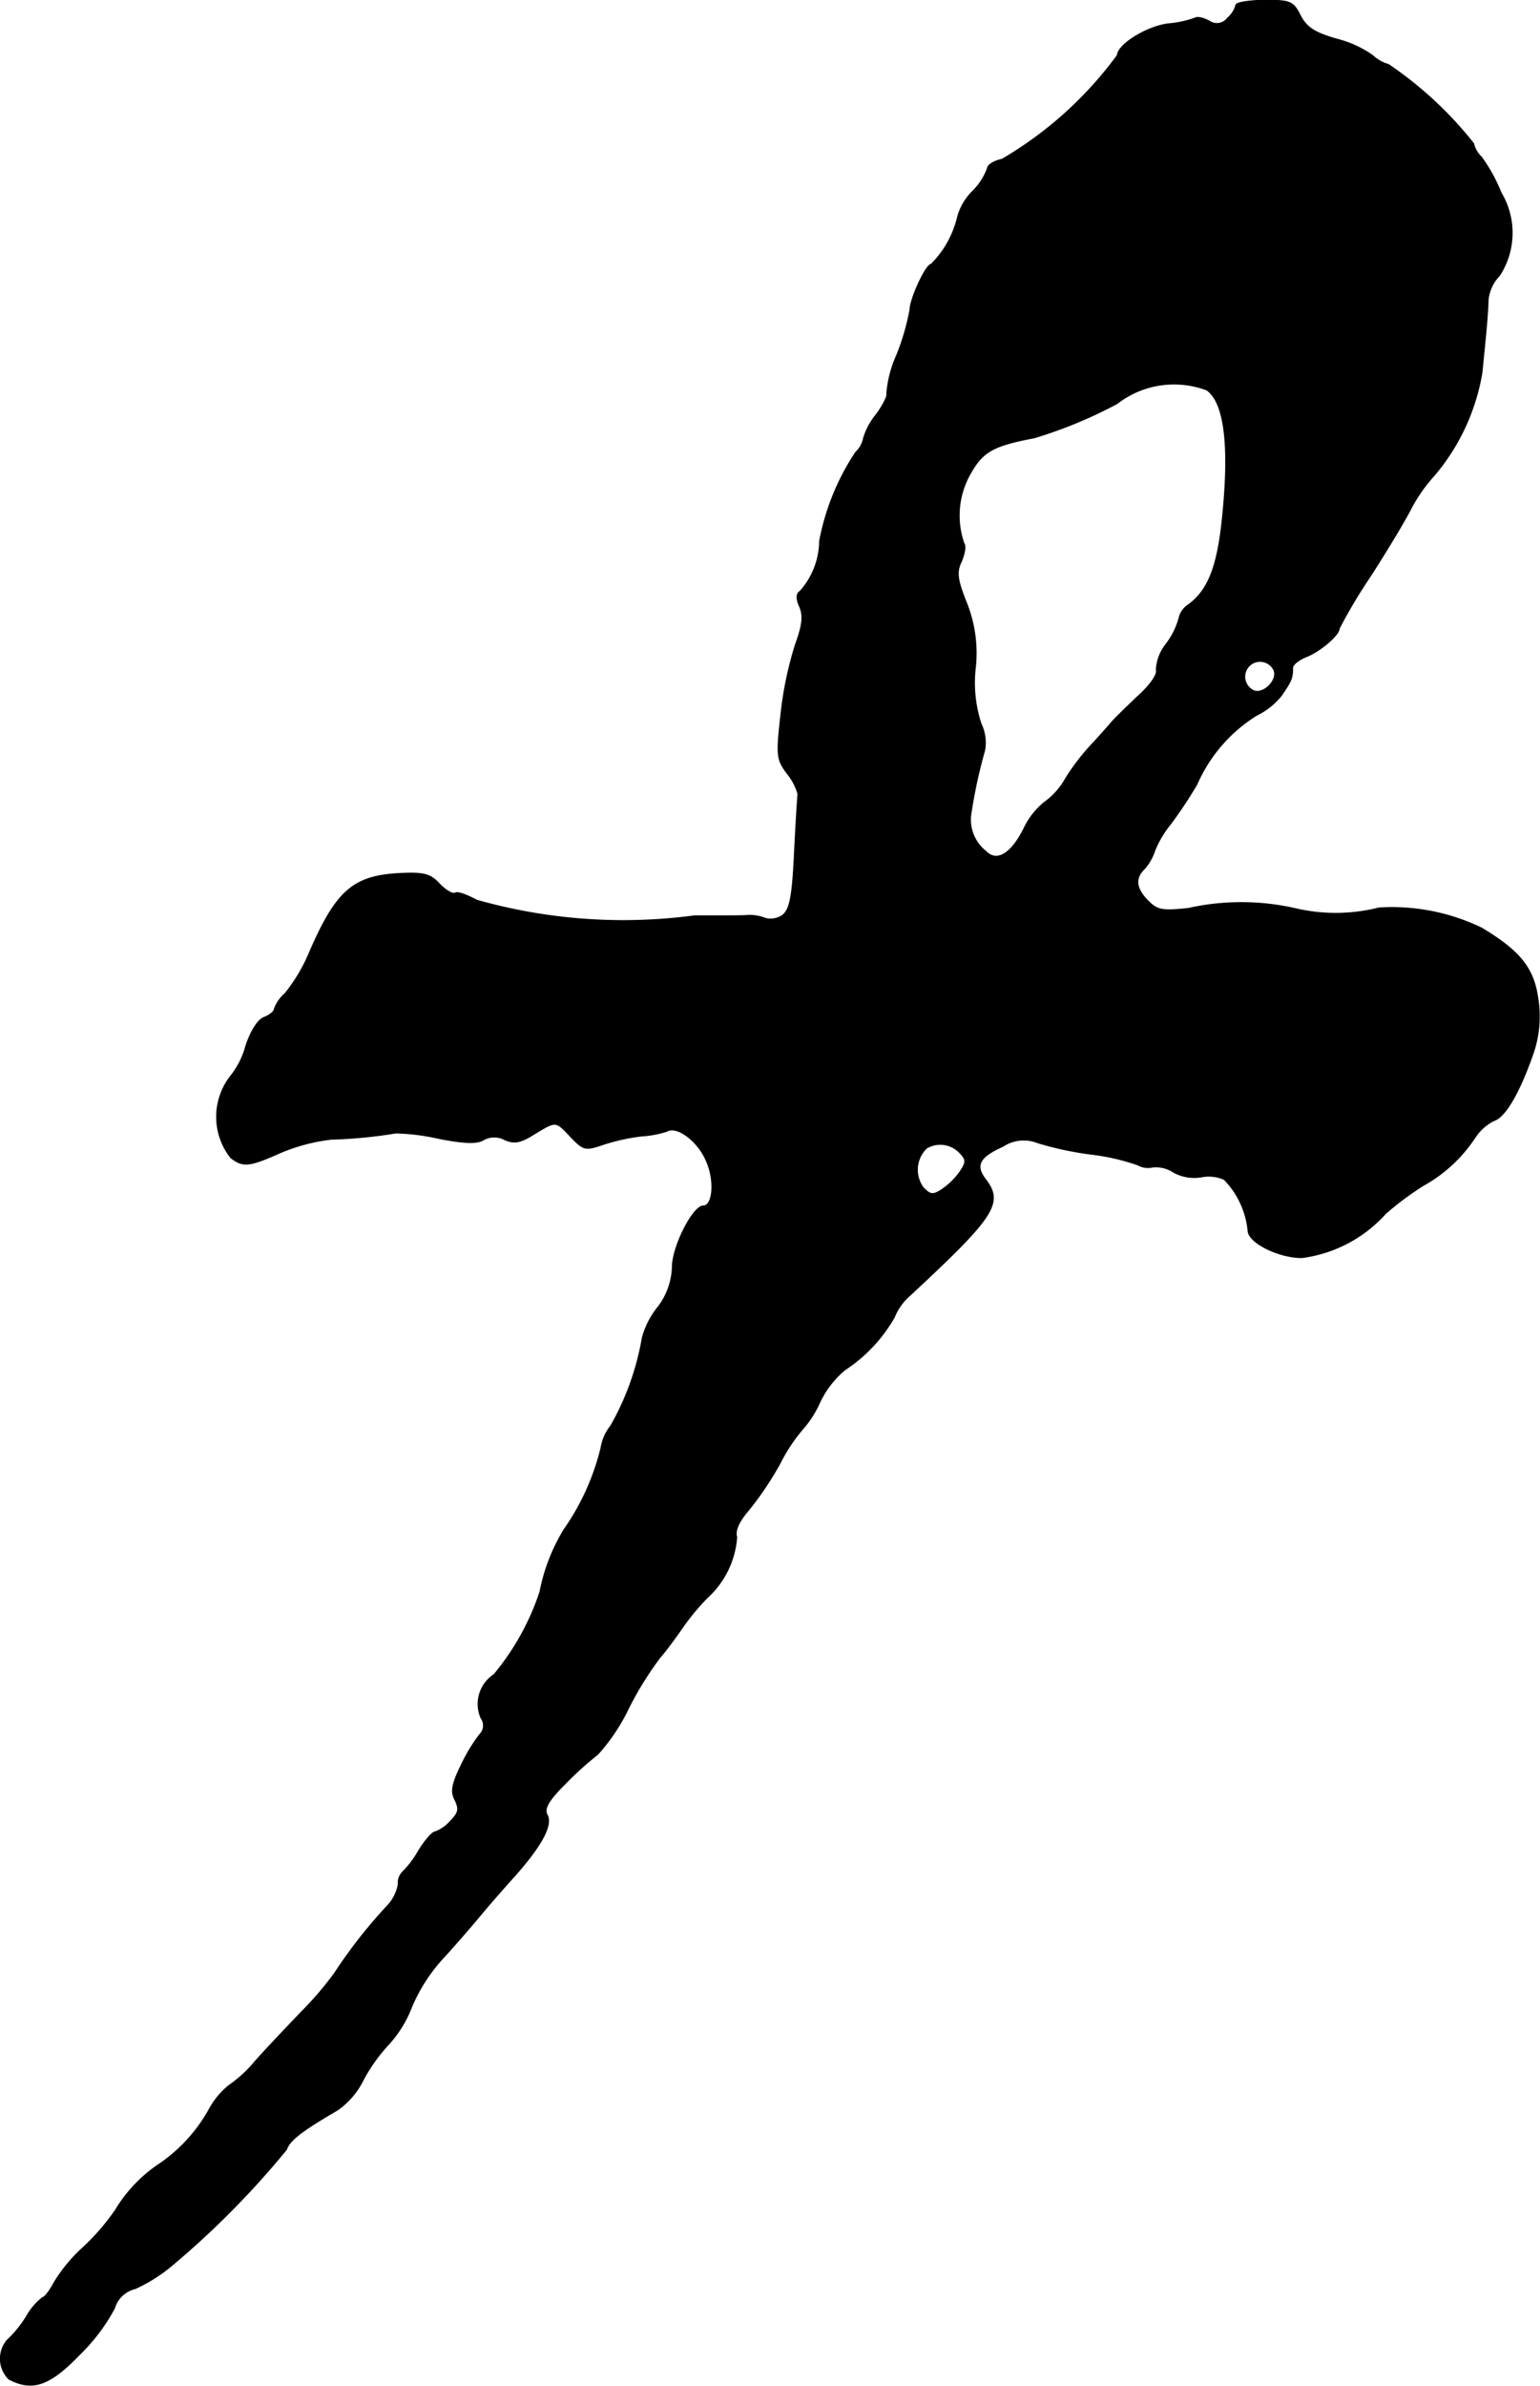<?xml version="1.0" encoding="UTF-8"?>
<svg xmlns="http://www.w3.org/2000/svg"
     version="1.1"
     width="6.365mm"
     height="9.853mm"
     viewBox="0 0 18.043 27.93">
   <defs>
      <style type="text/css"><![CDATA[
      .a {
        stroke: #000;
        stroke-linecap: round;
        stroke-linejoin: round;
        stroke-width: 0.01px;
      }
    ]]></style>
   </defs>
   <path class="a"
         d="M14.479.06a.295.295,0,0,1-.097.151.154.154,0,0,1-.212.036c-.067-.036-.139-.055-.17-.036a1.205,1.205,0,0,1-.309.067c-.254.03-.594.242-.6.369a4.475,4.475,0,0,1-1.351,1.217c-.091.018-.17.067-.17.103a.734.734,0,0,1-.176.273.673.673,0,0,0-.176.303,1.157,1.157,0,0,1-.309.551c-.061,0-.248.406-.248.533a2.82,2.82,0,0,1-.151.521,1.376,1.376,0,0,0-.121.46c.012.024-.042.133-.121.242a.799.799,0,0,0-.151.279.3.3,0,0,1-.091.164,2.827,2.827,0,0,0-.424,1.042A.894.894,0,0,1,9.373,6.922c-.042.024-.048.085-.006.176.048.109.036.218-.048.448a4.251,4.251,0,0,0-.17.818c-.055.485-.048.527.073.69a.658.658,0,0,1,.127.242c-.006.036-.024.351-.042.703-.024.509-.055.648-.139.715a.245.245,0,0,1-.2.036.524.524,0,0,0-.194-.036c-.061.006-.188.006-.291.006H8.138a6.302,6.302,0,0,1-2.55-.182c-.115-.061-.224-.103-.254-.085s-.109-.03-.182-.103c-.103-.115-.182-.139-.442-.127-.569.024-.769.194-1.09.939a1.99,1.99,0,0,1-.279.466.442.442,0,0,0-.127.182c0,.03-.055.073-.115.097-.073.024-.157.151-.218.333a.967.967,0,0,1-.17.345.774.774,0,0,0-.006.969c.145.109.212.103.581-.061a2.166,2.166,0,0,1,.594-.157,5.592,5.592,0,0,0,.757-.073,2.491,2.491,0,0,1,.491.061c.303.061.466.067.539.018a.258.258,0,0,1,.248,0c.109.048.182.036.345-.067.26-.157.248-.157.43.036.145.151.17.157.363.091a2.387,2.387,0,0,1,.454-.103,1.232,1.232,0,0,0,.303-.055c.115-.073.357.103.46.333.109.23.085.539-.03.539-.121,0-.363.478-.363.715a.807.807,0,0,1-.17.472.98.98,0,0,0-.182.357,3.146,3.146,0,0,1-.369,1.03.558.558,0,0,0-.115.26,2.826,2.826,0,0,1-.43.951,2.192,2.192,0,0,0-.285.733,2.97,2.97,0,0,1-.539.969.411.411,0,0,0-.151.509.147.147,0,0,1-.018.194,2.048,2.048,0,0,0-.218.363c-.109.224-.121.309-.067.406.048.103.042.145-.061.248a.426.426,0,0,1-.176.121c-.03,0-.121.103-.194.224a1.14,1.14,0,0,1-.188.248.177.177,0,0,0-.048.139.487.487,0,0,1-.133.26,5.825,5.825,0,0,0-.612.781,3.956,3.956,0,0,1-.394.46c-.157.164-.4.418-.539.575a1.495,1.495,0,0,1-.303.279.915.915,0,0,0-.236.285,1.886,1.886,0,0,1-.563.624,1.703,1.703,0,0,0-.533.551,2.63,2.63,0,0,1-.376.436,1.84,1.84,0,0,0-.339.406c-.055.103-.115.182-.139.182a.758.758,0,0,0-.194.23,1.379,1.379,0,0,1-.224.273.336.336,0,0,0,.024.454c.279.145.478.073.83-.291a2.225,2.225,0,0,0,.406-.539.332.332,0,0,1,.242-.23,1.872,1.872,0,0,0,.454-.291,10.181,10.181,0,0,0,1.32-1.338c.036-.109.188-.224.594-.46a.926.926,0,0,0,.303-.351,1.986,1.986,0,0,1,.303-.424,1.384,1.384,0,0,0,.267-.436,1.979,1.979,0,0,1,.345-.545c.139-.151.351-.394.466-.533s.303-.351.412-.472c.303-.345.43-.581.363-.697-.036-.073.012-.164.206-.357a3.851,3.851,0,0,1,.388-.351,2.293,2.293,0,0,0,.369-.557,3.952,3.952,0,0,1,.363-.581c.061-.067.176-.224.26-.345a2.713,2.713,0,0,1,.291-.351,1.059,1.059,0,0,0,.345-.709c-.024-.073.024-.182.139-.315a3.765,3.765,0,0,0,.376-.563,1.941,1.941,0,0,1,.254-.382,1.236,1.236,0,0,0,.2-.309,1.113,1.113,0,0,1,.297-.388,1.804,1.804,0,0,0,.581-.618.66.66,0,0,1,.182-.254c1.005-.933,1.102-1.084.878-1.369-.115-.157-.061-.254.212-.376a.437.437,0,0,1,.406-.042,3.882,3.882,0,0,0,.618.133,2.557,2.557,0,0,1,.557.127.244.244,0,0,0,.176.024.377.377,0,0,1,.242.061.502.502,0,0,0,.327.055.442.442,0,0,1,.266.03.995.995,0,0,1,.279.6c.006.139.357.315.63.315a1.595,1.595,0,0,0,.981-.515,3.44,3.44,0,0,1,.448-.333,1.726,1.726,0,0,0,.6-.557.571.571,0,0,1,.224-.2c.133-.042.303-.339.46-.793a1.328,1.328,0,0,0,.055-.624c-.048-.363-.206-.563-.66-.836a2.417,2.417,0,0,0-1.205-.236,2.062,2.062,0,0,1-.987.006,2.863,2.863,0,0,0-1.248,0c-.297.03-.357.024-.466-.085-.145-.145-.164-.267-.042-.382a.635.635,0,0,0,.121-.218,1.206,1.206,0,0,1,.182-.303,5.18,5.18,0,0,0,.309-.466,1.799,1.799,0,0,1,.697-.806.857.857,0,0,0,.291-.23c.121-.176.133-.206.133-.327,0-.036.073-.097.17-.133.17-.073.376-.254.376-.327a5.913,5.913,0,0,1,.357-.6c.2-.309.418-.672.485-.806a1.879,1.879,0,0,1,.273-.388,2.499,2.499,0,0,0,.557-1.199c.042-.424.067-.654.073-.86a.482.482,0,0,1,.133-.279.915.915,0,0,0,.018-.969,1.932,1.932,0,0,0-.23-.418.307.307,0,0,1-.091-.157,4.444,4.444,0,0,0-.999-.927.432.432,0,0,1-.182-.103,1.269,1.269,0,0,0-.424-.194c-.254-.073-.351-.133-.424-.273-.085-.17-.121-.182-.424-.182C14.631.005,14.479.029,14.479.06ZM14.14,4.566c.218.157.273.703.17,1.605-.061.497-.17.751-.388.909a.251.251,0,0,0-.109.157.895.895,0,0,1-.151.303.523.523,0,0,0-.115.303c.018.048-.073.182-.224.315-.139.133-.285.273-.321.321-.036.042-.133.151-.218.242a2.597,2.597,0,0,0-.297.388.861.861,0,0,1-.254.285.885.885,0,0,0-.236.303c-.151.303-.321.4-.448.267a.473.473,0,0,1-.176-.418,5.889,5.889,0,0,1,.164-.763.507.507,0,0,0-.042-.309,1.533,1.533,0,0,1-.067-.66,1.581,1.581,0,0,0-.109-.769c-.103-.26-.115-.351-.055-.472.036-.085.055-.182.03-.212a.988.988,0,0,1,.079-.824c.145-.254.267-.321.745-.412a5.302,5.302,0,0,0,.969-.4A1.088,1.088,0,0,1,14.14,4.566Zm.787,3.283c.042.115-.121.279-.236.236a.179.179,0,1,1,.236-.236Zm-3.689,5.639c.085.085.085.115.012.224a.832.832,0,0,1-.206.206c-.109.073-.139.073-.224-.012a.352.352,0,0,1,.036-.466.313.313,0,0,1,.382.048Z"/>
</svg>
